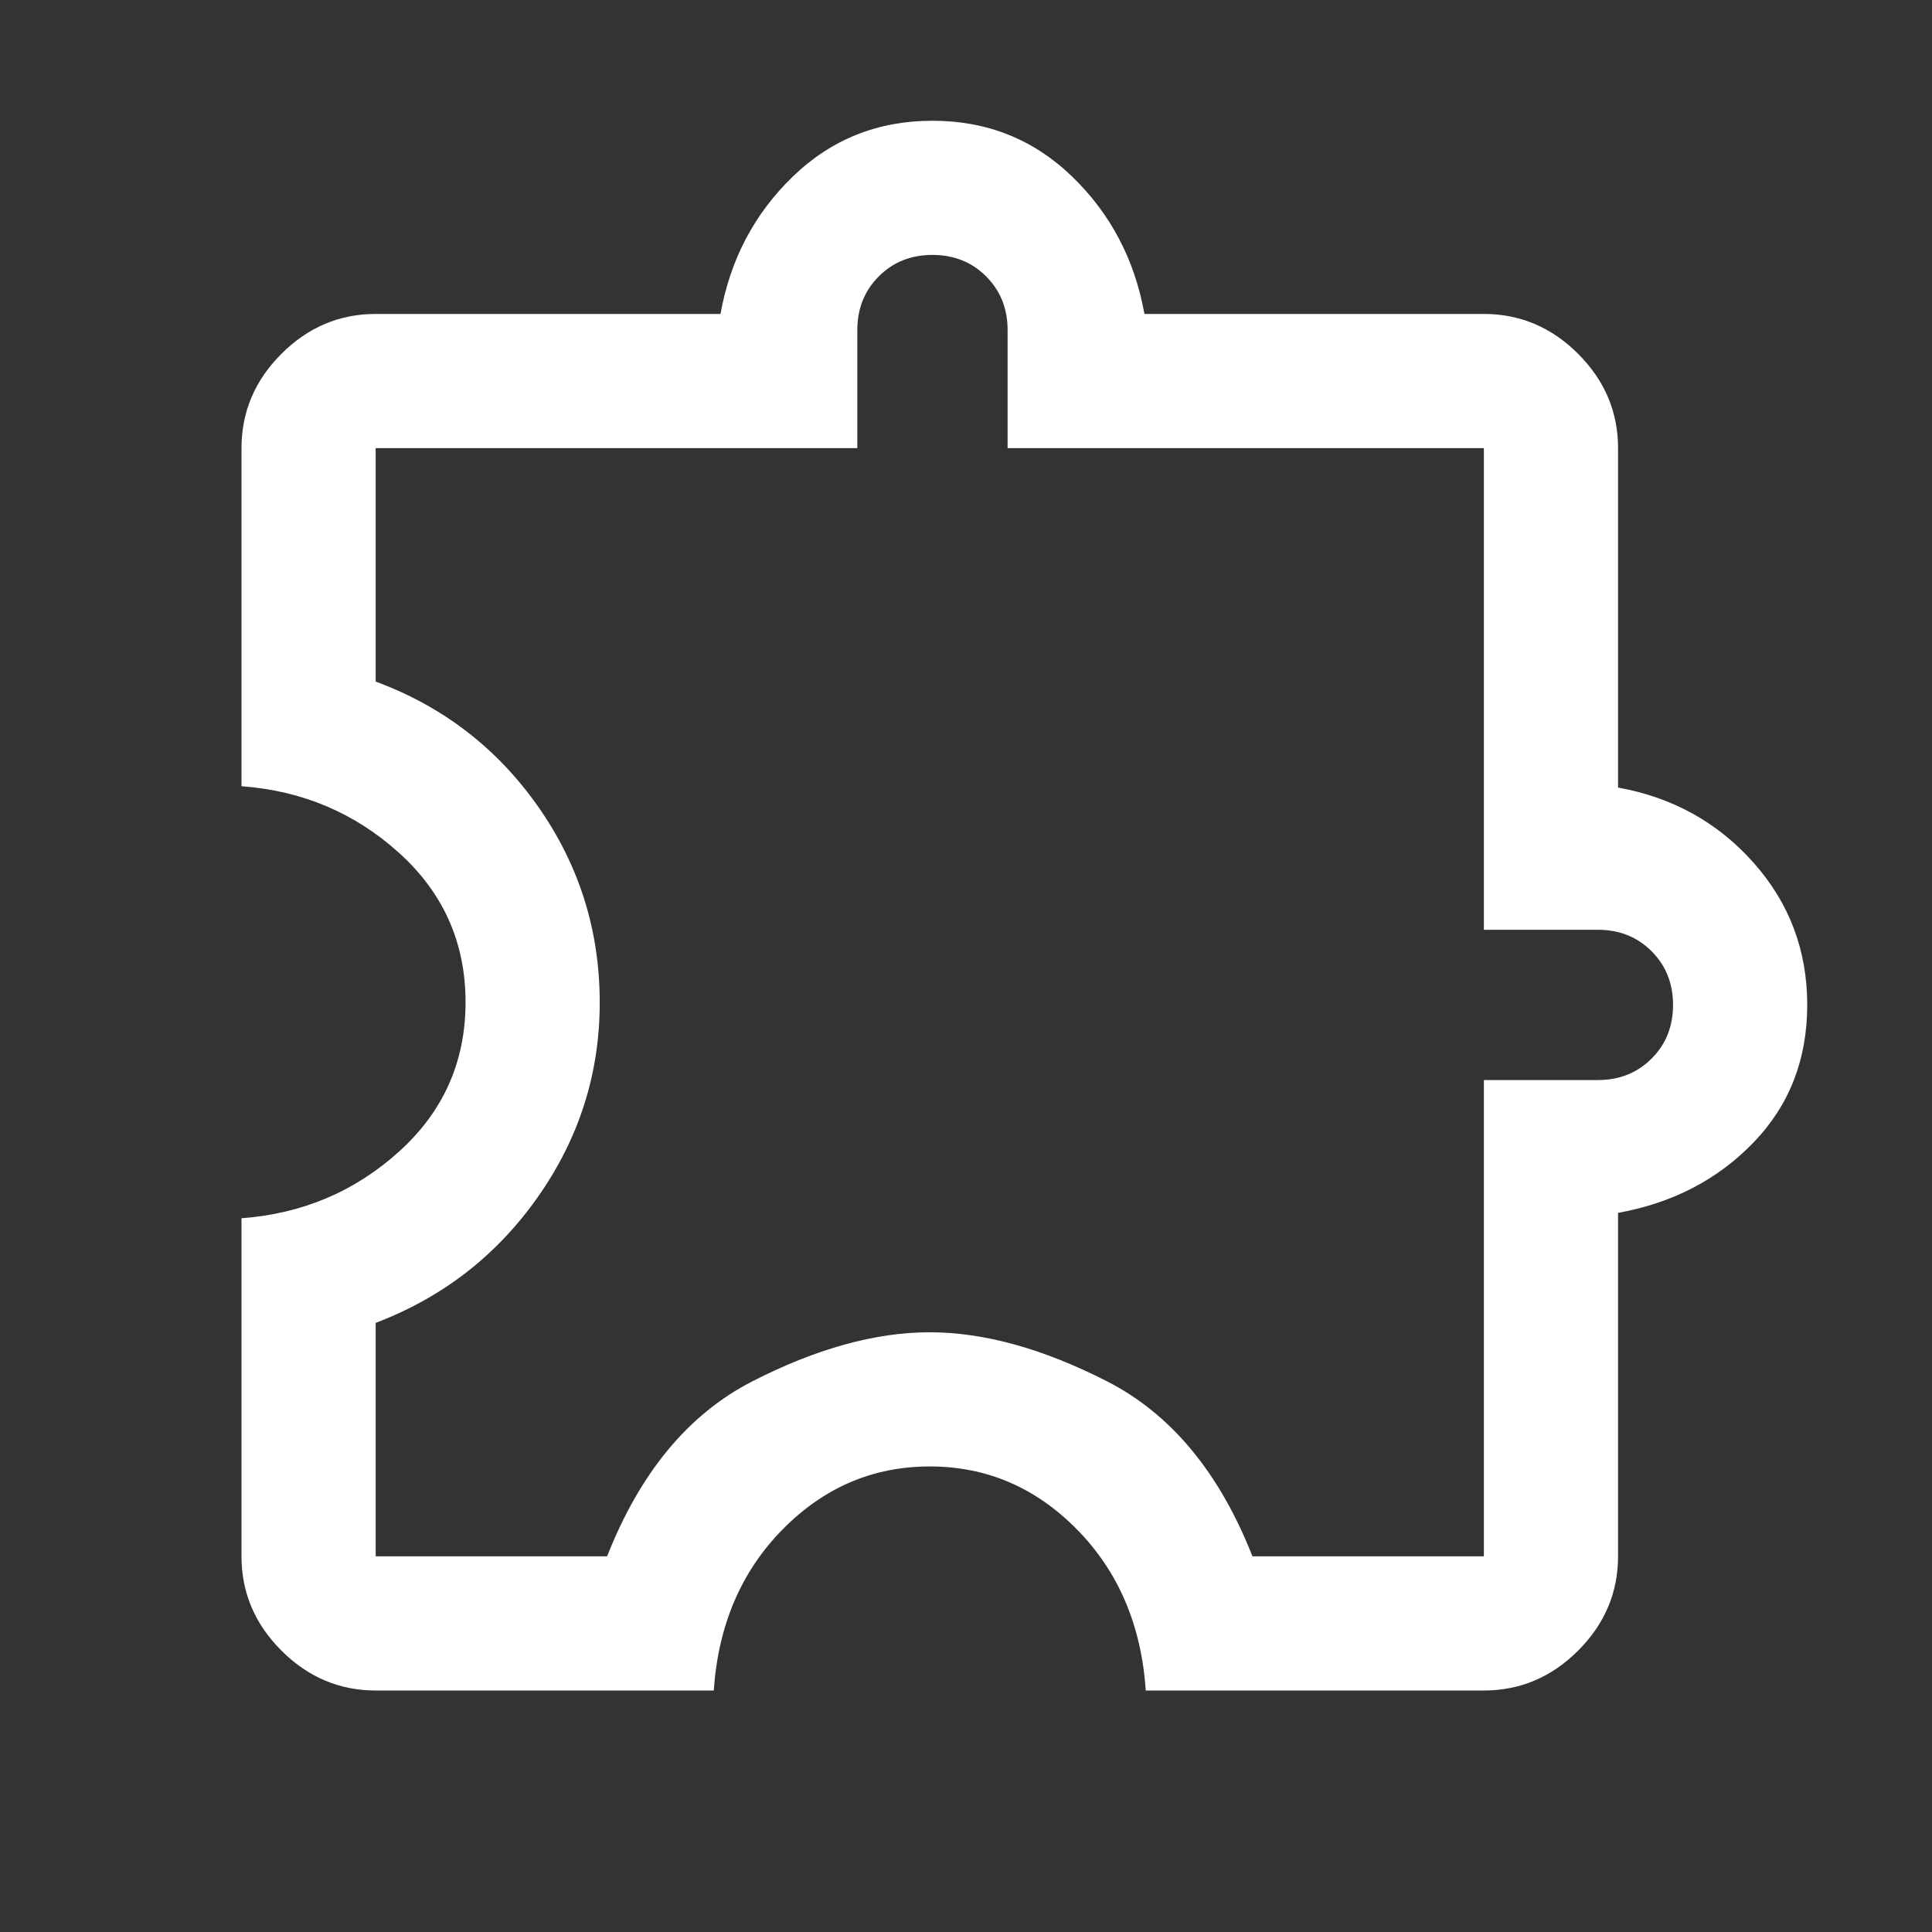 <svg xmlns="http://www.w3.org/2000/svg" height="40px" viewBox="0 -960 960 960" width="40px" fill="#FFFFFF"><rect x="0" y="-960" width="960" height="960" fill="#333333" stroke="none"/><path d="M354.67-120h-168q-27 0-46.84-19.83Q120-159.67 120-186.67v-168q45.33-3.33 78.33-33.16 33-29.84 33-74.17t-33-74.17q-33-29.83-78.33-33.16v-168q0-27 19.83-46.84Q159.67-804 186.67-804H358q7.33-40.67 36-68.33Q422.67-900 463.33-900q40.67 0 69.34 27.67 28.66 27.66 36 68.33h168.66q27 0 46.84 19.83Q804-764.33 804-737.33v168.66q40.67 7.34 67.33 37.34 26.67 30 26.67 70.66 0 40.67-26.67 68.34-26.66 27.66-67.33 35v170.66q0 27-19.83 46.84Q764.33-120 737.33-120h-168q-3.33-48.67-34.16-80-30.84-31.33-73.17-31.33T388.83-200q-30.83 31.33-34.16 80Zm-168-66.67h115q24.66-62.66 72.26-87 47.59-24.33 88-24.33 40.4 0 88.07 24.33 47.67 24.34 72.33 87h115v-236.66H794q16 0 26.67-10.67 10.66-10.67 10.66-26.67t-10.66-26.66Q810-498 794-498h-56.67v-239.33H500.67V-796q0-16-10.67-26.67-10.67-10.66-26.67-10.66t-26.66 10.66Q426-812 426-796v58.67H186.67v116q50.1 18.54 80.71 62.12Q298-515.63 298-461.85q0 52.85-30.67 96.52-30.66 43.66-80.66 62.66v116Zm276.66-274Z"/></svg>